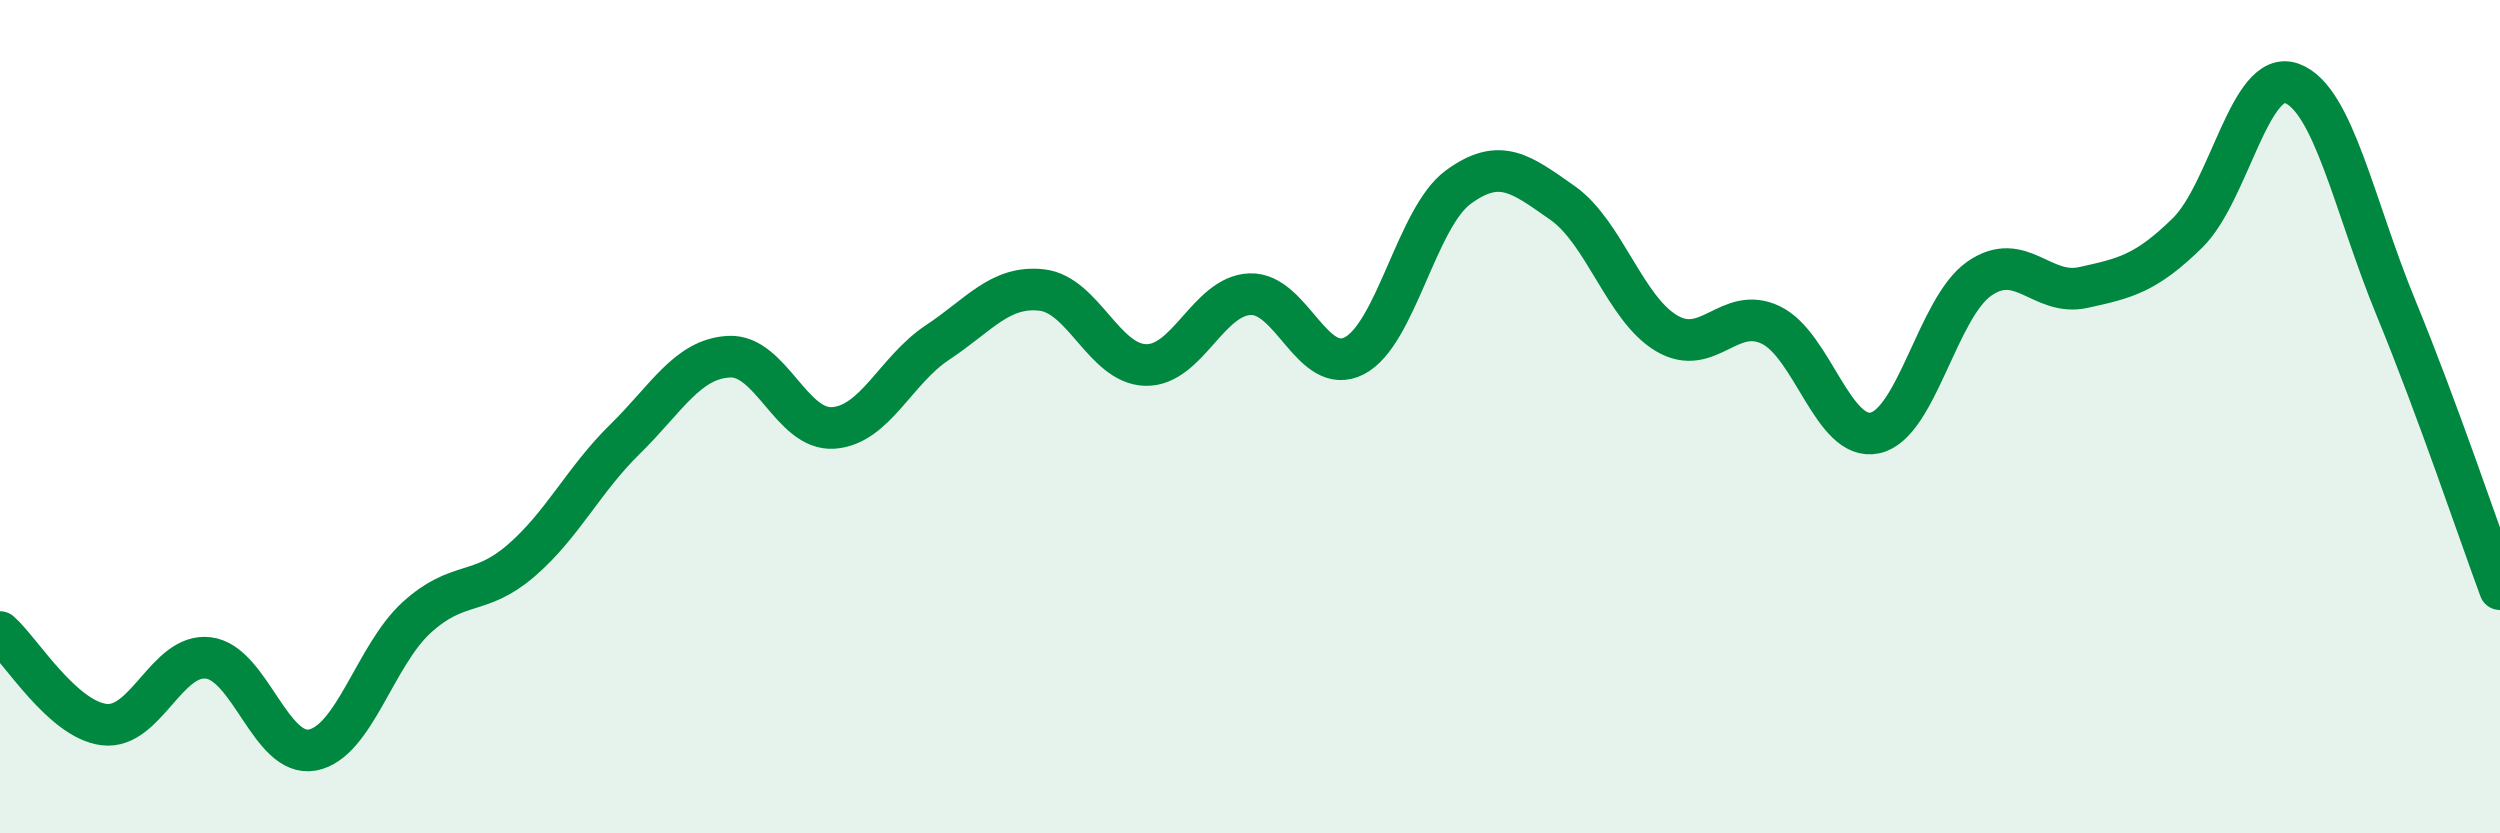 
    <svg width="60" height="20" viewBox="0 0 60 20" xmlns="http://www.w3.org/2000/svg">
      <path
        d="M 0,15.17 C 0.5,15.61 1.5,17.27 2.5,17.39 C 3.5,17.51 4,15.67 5,15.79 C 6,15.91 6.5,18.19 7.5,18 C 8.5,17.81 9,15.73 10,14.82 C 11,13.91 11.5,14.32 12.5,13.46 C 13.5,12.6 14,11.52 15,10.54 C 16,9.56 16.5,8.61 17.5,8.56 C 18.5,8.51 19,10.34 20,10.27 C 21,10.2 21.5,8.88 22.5,8.22 C 23.5,7.56 24,6.85 25,6.96 C 26,7.07 26.5,8.74 27.5,8.76 C 28.5,8.78 29,7.1 30,7.06 C 31,7.02 31.5,9.05 32.5,8.54 C 33.5,8.03 34,5.22 35,4.49 C 36,3.76 36.5,4.17 37.5,4.87 C 38.5,5.57 39,7.41 40,8 C 41,8.59 41.5,7.32 42.5,7.8 C 43.5,8.28 44,10.61 45,10.39 C 46,10.17 46.5,7.39 47.5,6.69 C 48.5,5.99 49,7.12 50,6.9 C 51,6.68 51.5,6.57 52.5,5.59 C 53.5,4.61 54,1.64 55,2 C 56,2.36 56.5,4.95 57.5,7.38 C 58.5,9.81 59.5,12.79 60,14.14L60 20L0 20Z"
        fill="#008740"
        opacity="0.1"
        stroke-linecap="round"
        stroke-linejoin="round"
      />
      <path
        d="M 0,15.17 C 0.5,15.61 1.5,17.27 2.5,17.39 C 3.5,17.51 4,15.67 5,15.79 C 6,15.91 6.5,18.19 7.5,18 C 8.5,17.81 9,15.73 10,14.82 C 11,13.91 11.5,14.32 12.5,13.46 C 13.5,12.6 14,11.52 15,10.54 C 16,9.56 16.5,8.61 17.5,8.56 C 18.5,8.51 19,10.34 20,10.27 C 21,10.2 21.5,8.88 22.5,8.22 C 23.5,7.56 24,6.85 25,6.96 C 26,7.07 26.5,8.74 27.5,8.76 C 28.5,8.78 29,7.1 30,7.06 C 31,7.02 31.5,9.05 32.5,8.54 C 33.5,8.03 34,5.22 35,4.49 C 36,3.76 36.5,4.17 37.5,4.87 C 38.5,5.57 39,7.41 40,8 C 41,8.59 41.5,7.32 42.5,7.8 C 43.5,8.28 44,10.61 45,10.39 C 46,10.17 46.5,7.39 47.5,6.69 C 48.5,5.99 49,7.12 50,6.9 C 51,6.68 51.5,6.57 52.5,5.59 C 53.5,4.61 54,1.64 55,2 C 56,2.36 56.5,4.95 57.5,7.38 C 58.5,9.81 59.5,12.79 60,14.14"
        stroke="#008740"
        stroke-width="1"
        fill="none"
        stroke-linecap="round"
        stroke-linejoin="round"
      />
    </svg>
  
